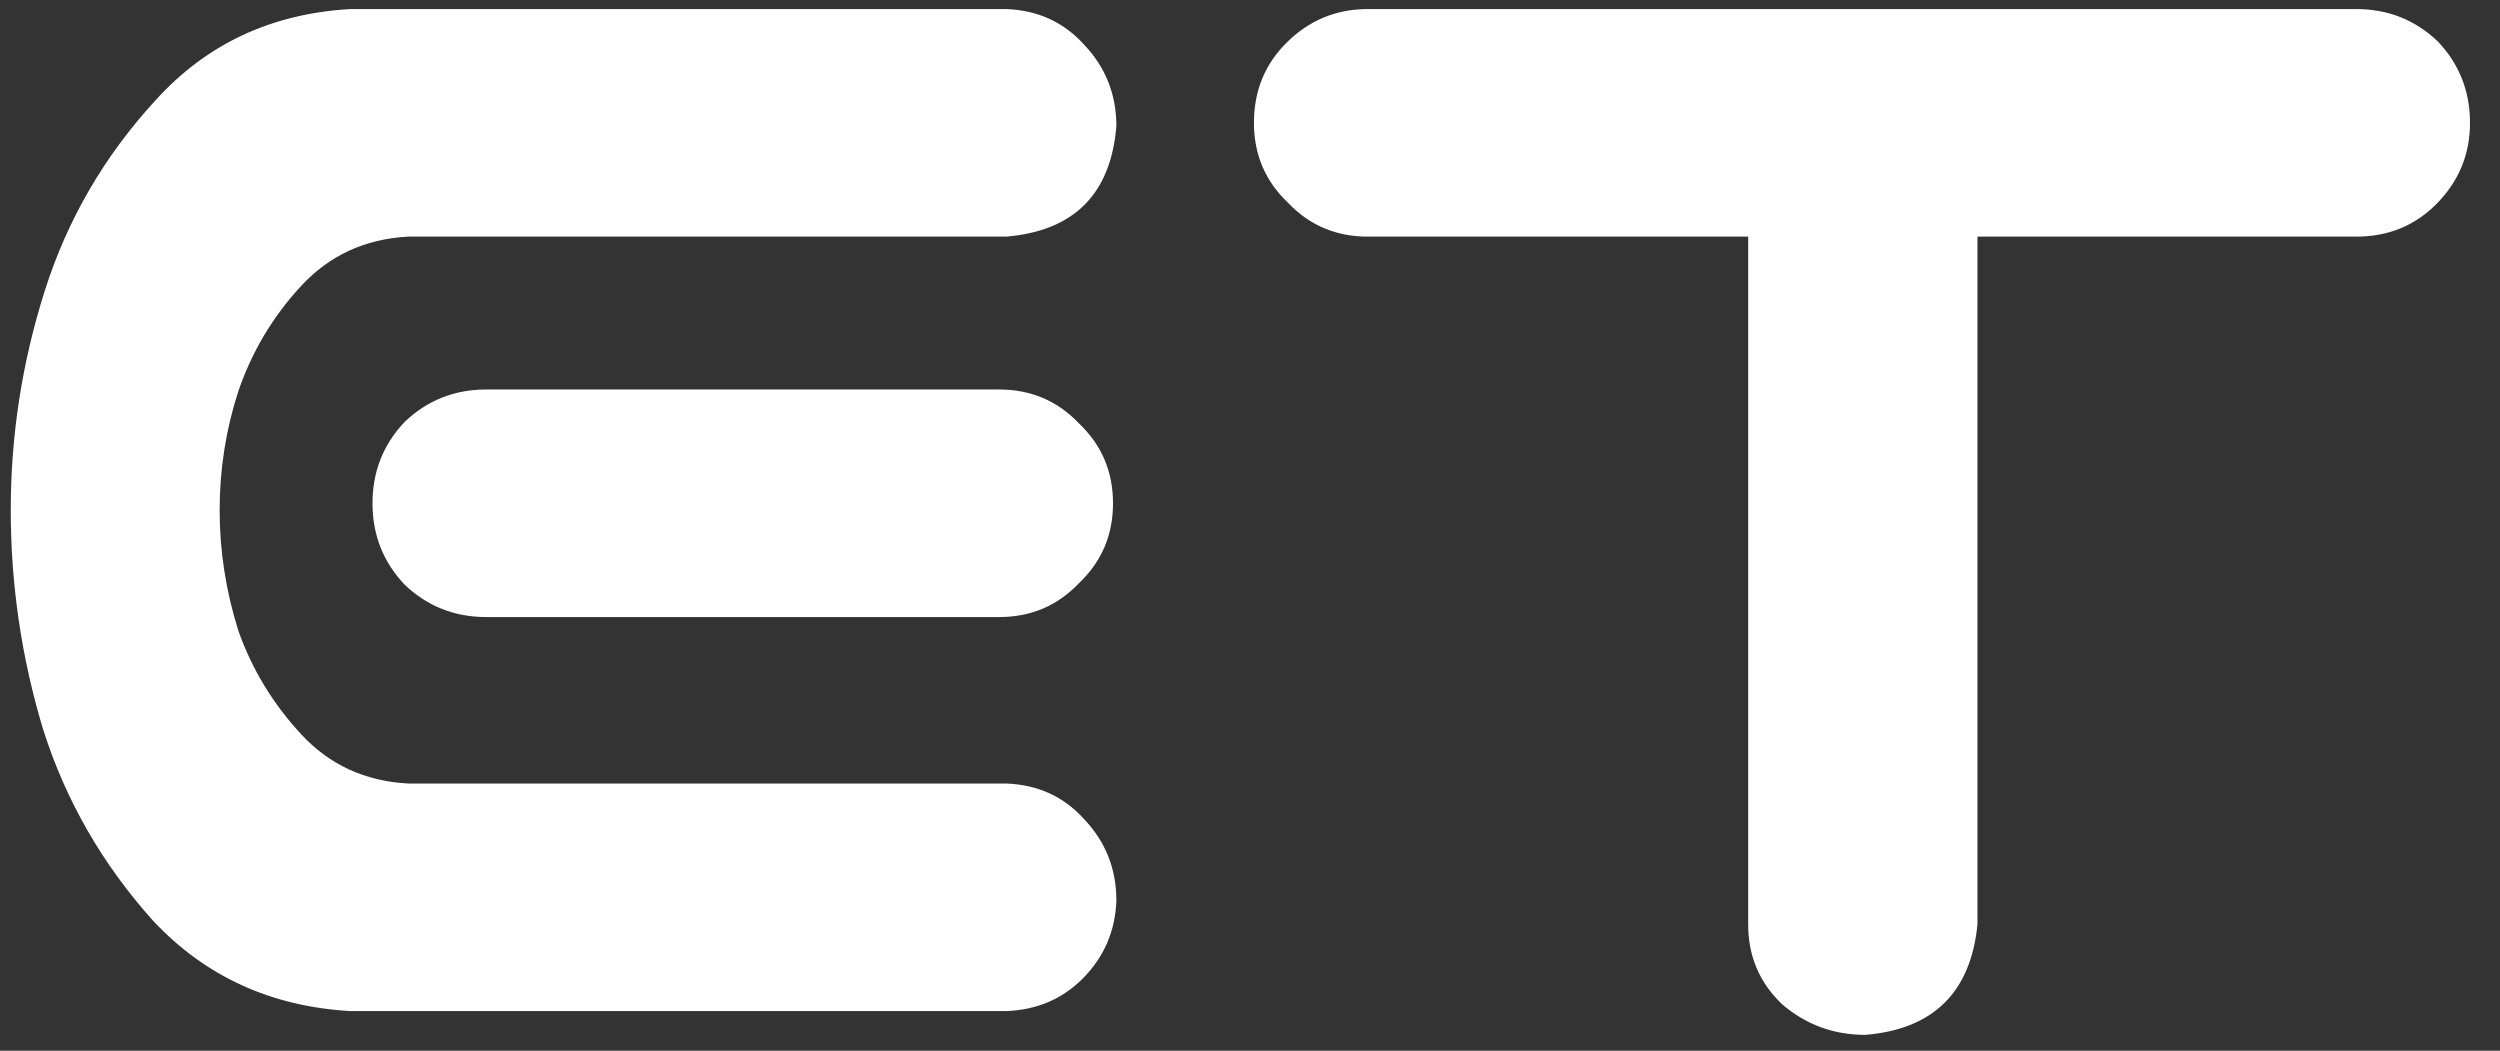 <svg width="69" height="29" viewBox="0 0 69 29" fill="none" xmlns="http://www.w3.org/2000/svg">
<rect x="0" y="0" width="69" height="29" fill="#333333" stroke="none"/>
<path d="M9.672 0.25H11.828H27.766C28.641 0.281 29.359 0.609 29.922 1.234C30.516 1.859 30.812 2.609 30.812 3.484C30.656 5.359 29.641 6.375 27.766 6.531H11.266C10.078 6.594 9.094 7.047 8.312 7.891C7.531 8.734 6.953 9.703 6.578 10.797C6.234 11.859 6.062 12.953 6.062 14.078C6.062 15.203 6.234 16.312 6.578 17.406C6.953 18.469 7.531 19.422 8.312 20.266C9.094 21.109 10.078 21.562 11.266 21.625H27.766C28.641 21.656 29.359 21.984 29.922 22.609C30.516 23.234 30.812 23.984 30.812 24.859C30.781 25.703 30.469 26.422 29.875 27.016C29.312 27.578 28.609 27.875 27.766 27.906H10.562H9.672C7.484 27.781 5.672 26.953 4.234 25.422C2.828 23.859 1.812 22.094 1.188 20.125C0.594 18.156 0.297 16.141 0.297 14.078C0.297 12.016 0.609 10 1.234 8.031C1.859 6.062 2.875 4.312 4.281 2.781C5.688 1.219 7.484 0.375 9.672 0.25ZM30.719 13.891C30.719 14.766 30.406 15.5 29.781 16.094C29.188 16.719 28.453 17.031 27.578 17.031H13.422C12.547 17.031 11.797 16.734 11.172 16.141C10.578 15.516 10.281 14.766 10.281 13.891C10.281 13.016 10.578 12.266 11.172 11.641C11.797 11.047 12.547 10.75 13.422 10.75H27.578C28.453 10.75 29.188 11.062 29.781 11.688C30.406 12.281 30.719 13.016 30.719 13.891ZM34.609 3.391C34.609 2.516 34.906 1.781 35.5 1.188C36.125 0.562 36.875 0.25 37.75 0.25H65.031C65.906 0.25 66.656 0.547 67.281 1.141C67.875 1.766 68.172 2.516 68.172 3.391C68.172 4.266 67.859 5.016 67.234 5.641C66.641 6.234 65.906 6.531 65.031 6.531H54.578V25.516C54.391 27.391 53.359 28.406 51.484 28.562C50.609 28.562 49.844 28.281 49.188 27.719C48.562 27.125 48.25 26.391 48.25 25.516V6.531H37.75C36.875 6.531 36.141 6.219 35.547 5.594C34.922 5 34.609 4.266 34.609 3.391Z" fill="white"/>
</svg>
